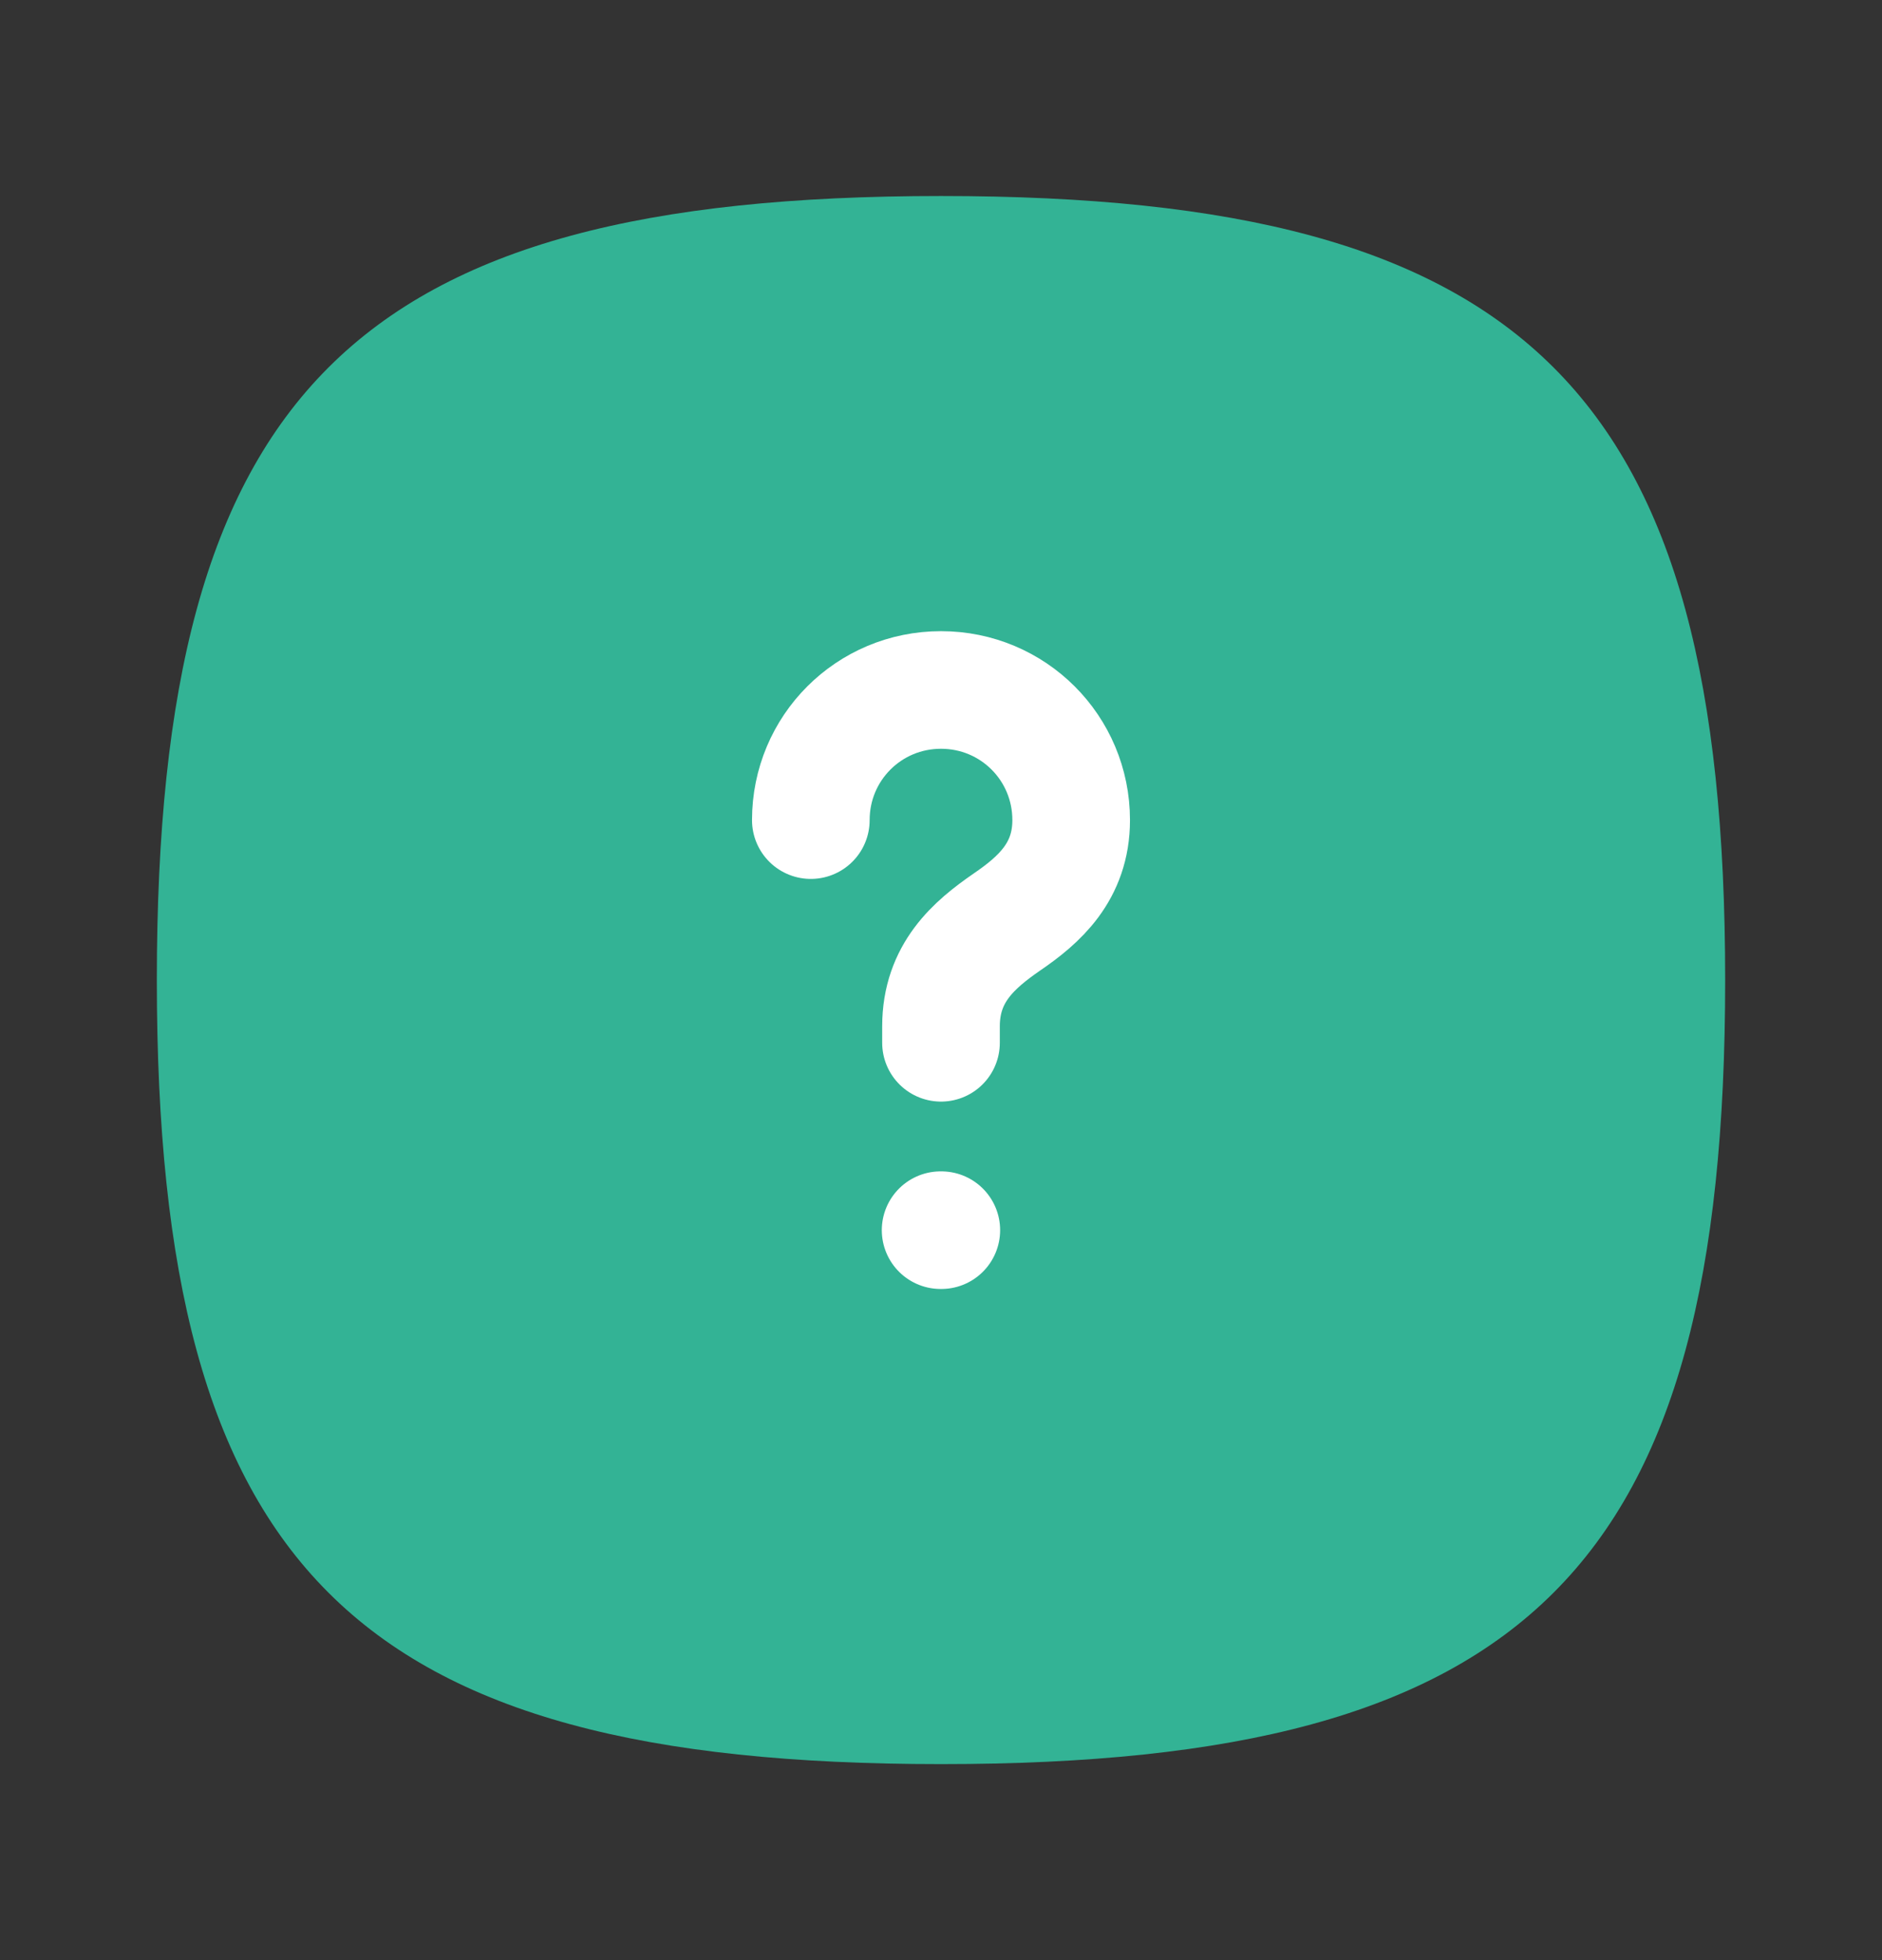 <svg width="24" height="25" viewBox="0 0 24 25" fill="none" xmlns="http://www.w3.org/2000/svg">
    <rect x="0" y="0" width="24" height="25" fill="#333333" stroke="none"/>
    <path fill-rule="evenodd" clip-rule="evenodd" d="M2 12.5C2 5.001 4.501 2.5 12 2.5C19.5 2.5 22 5.001 22 12.5C22 20 19.5 22.5 12 22.5C4.501 22.5 2 20 2 12.5Z" fill="#33B395"/>
    <path d="M12 13.3V13.09C12 12.41 12.42 12.05 12.84 11.76C13.25 11.48 13.66 11.12 13.66 10.46C13.66 9.54 12.92 8.8 12 8.8C11.08 8.8 10.34 9.54 10.34 10.46M11.995 15.69H12.004" stroke="white" stroke-width="1.5" stroke-linecap="round" stroke-linejoin="round"/>
</svg>
